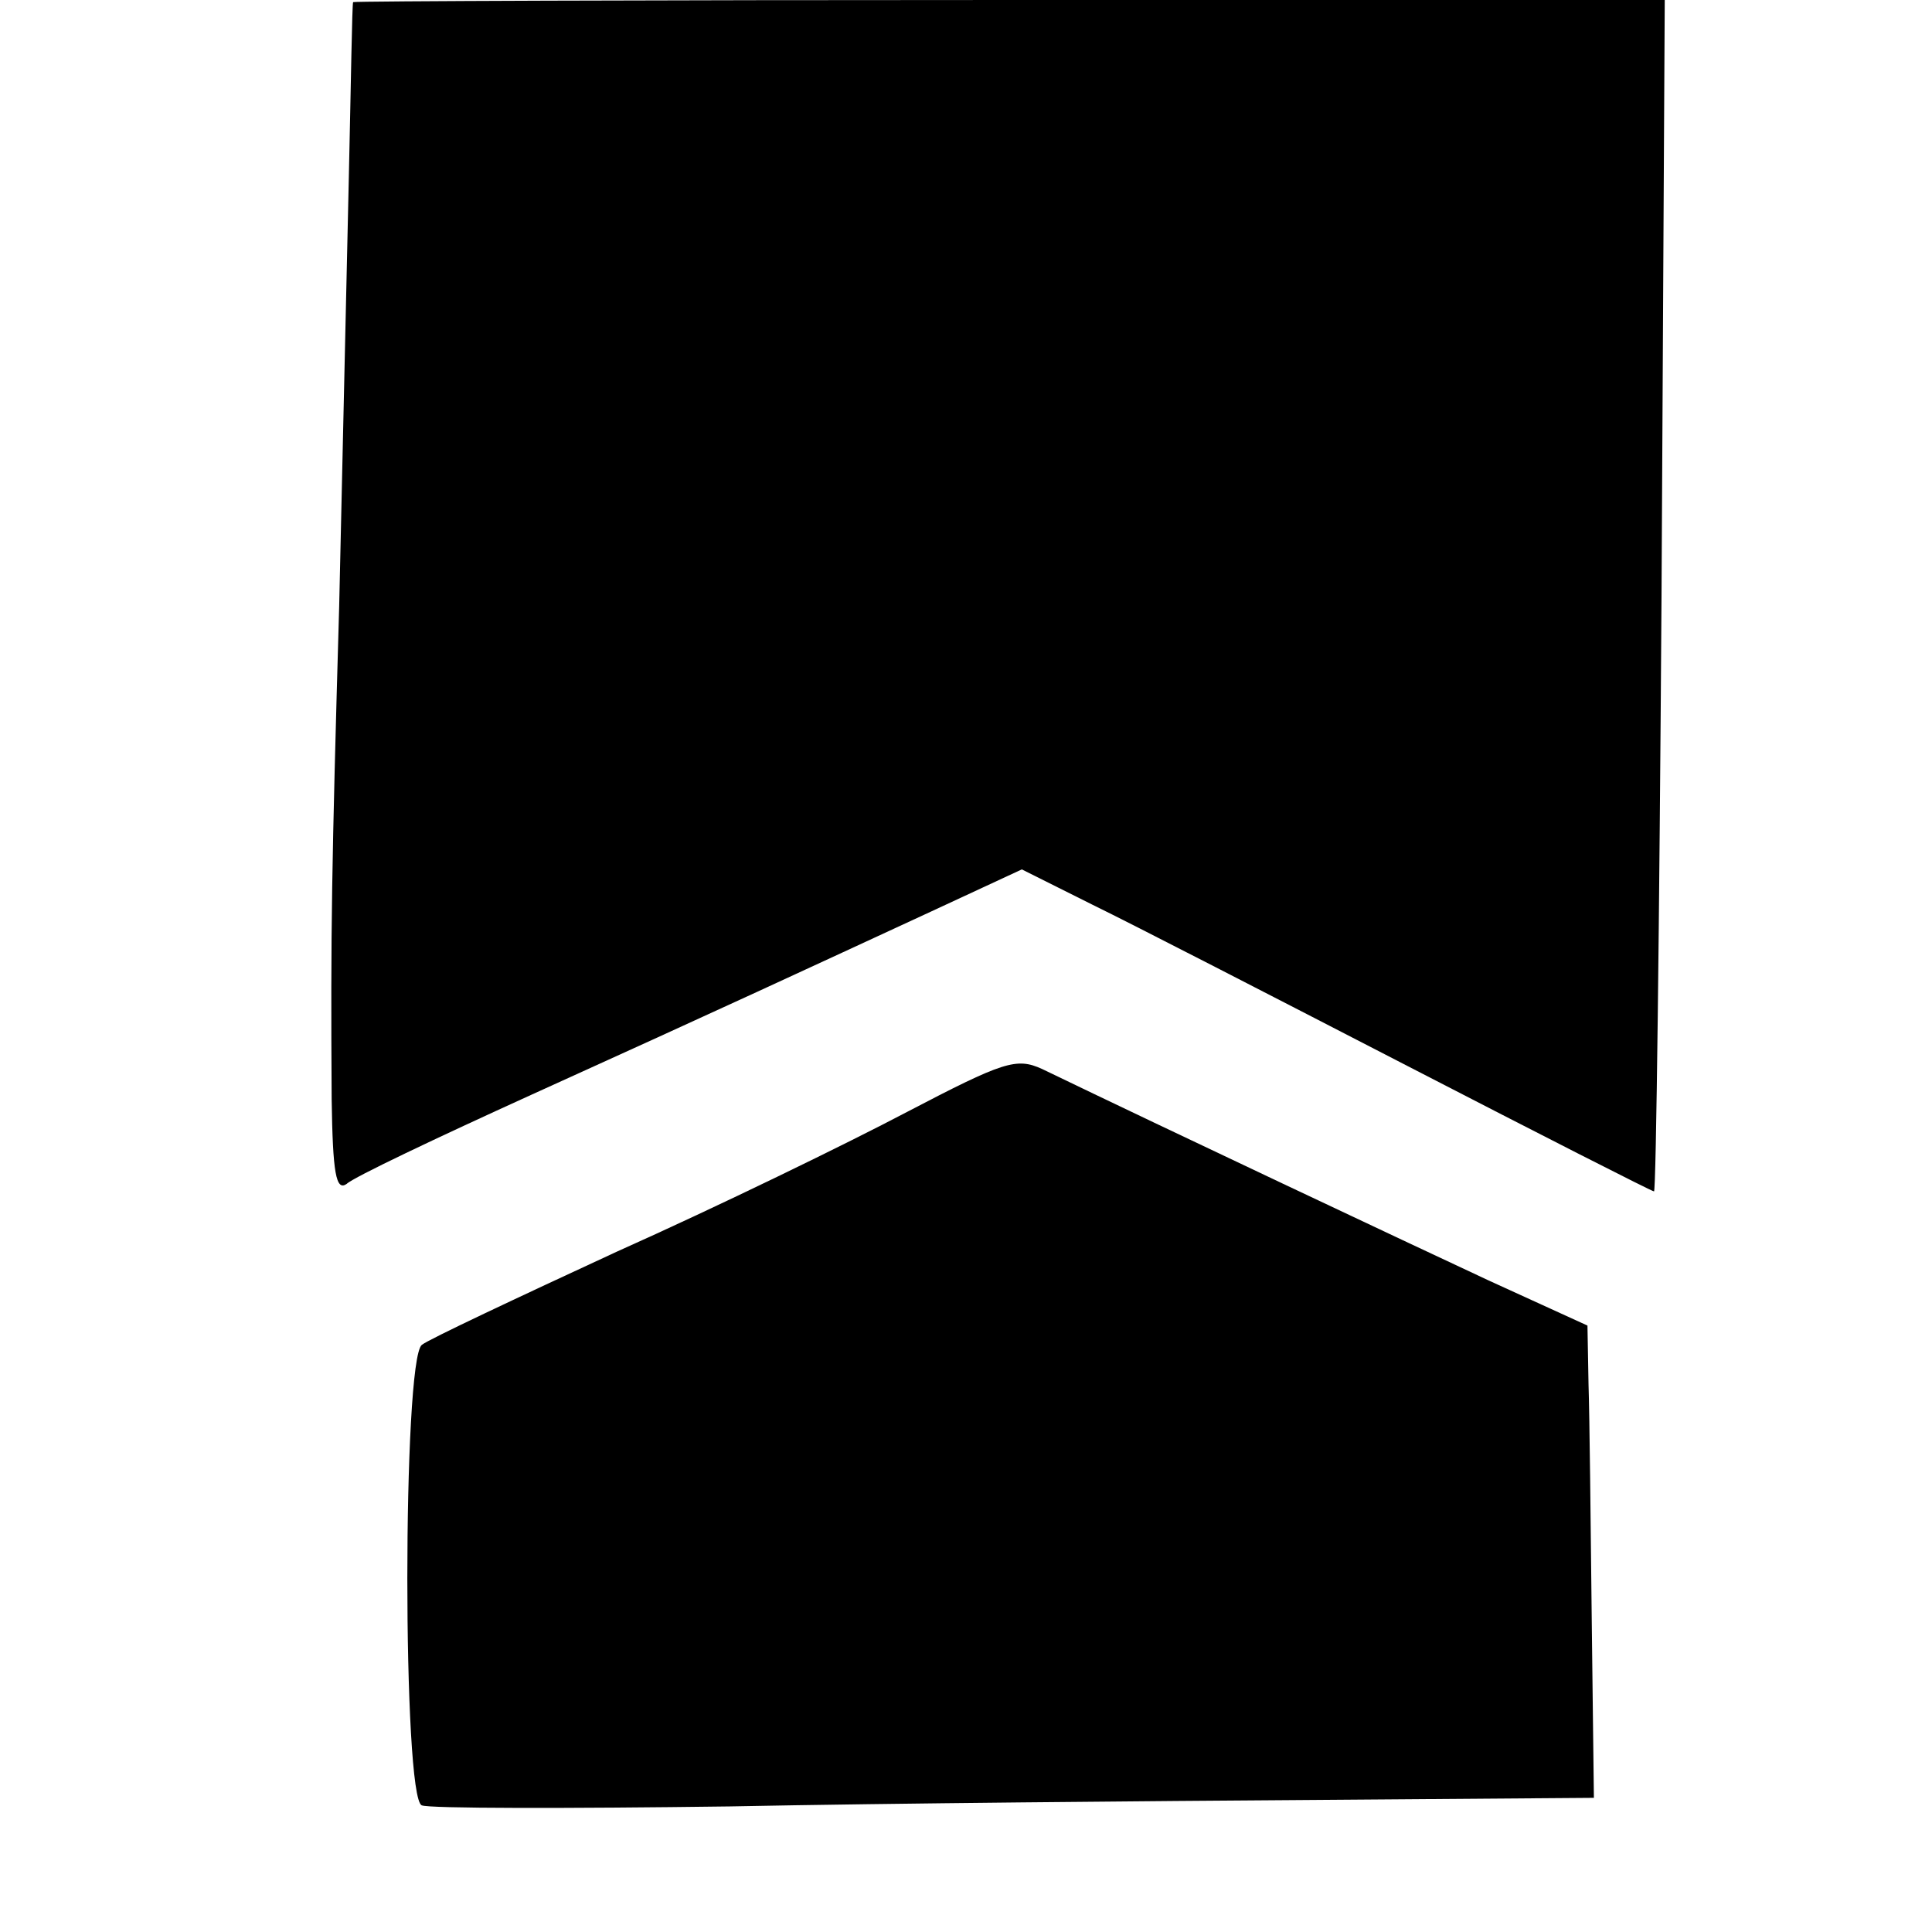 <?xml version="1.0" standalone="no"?>
<!DOCTYPE svg PUBLIC "-//W3C//DTD SVG 20010904//EN"
 "http://www.w3.org/TR/2001/REC-SVG-20010904/DTD/svg10.dtd">
<svg version="1.0" xmlns="http://www.w3.org/2000/svg"
 width="180pt" height="180pt" viewBox="0 0 180 180"
 preserveAspectRatio="xMidYMid meet">
<g transform="translate(0,180) scale(0.1,-0.1)"
fill="#000000" stroke="none">
<path d="M329 1798 c-1 -2 -2 -75 -4 -163 -2 -88 -6 -268 -9 -400 -7 -244 -8
-301 -7 -459 1 -69 4 -86 14 -79 6 6 84 43 172 83 181 82 254 116 373 171 l84
39 66 -33 c37 -18 169 -86 293 -150 124 -64 228 -117 230 -117 2 0 5 250 7
555 l3 555 -611 0 c-335 0 -610 -1 -611 -2z"/>
<path d="M845 764 c-55 -29 -176 -88 -270 -130 -93 -43 -176 -82 -182 -87 -18
-14 -18 -423 0 -429 6 -3 136 -3 287 -1 151 3 394 5 540 6 l265 2 -2 165 c-1
91 -2 190 -3 220 l-1 55 -92 42 c-75 35 -298 140 -416 197 -24 11 -36 7 -126
-40z"/>
</g>
</svg>
